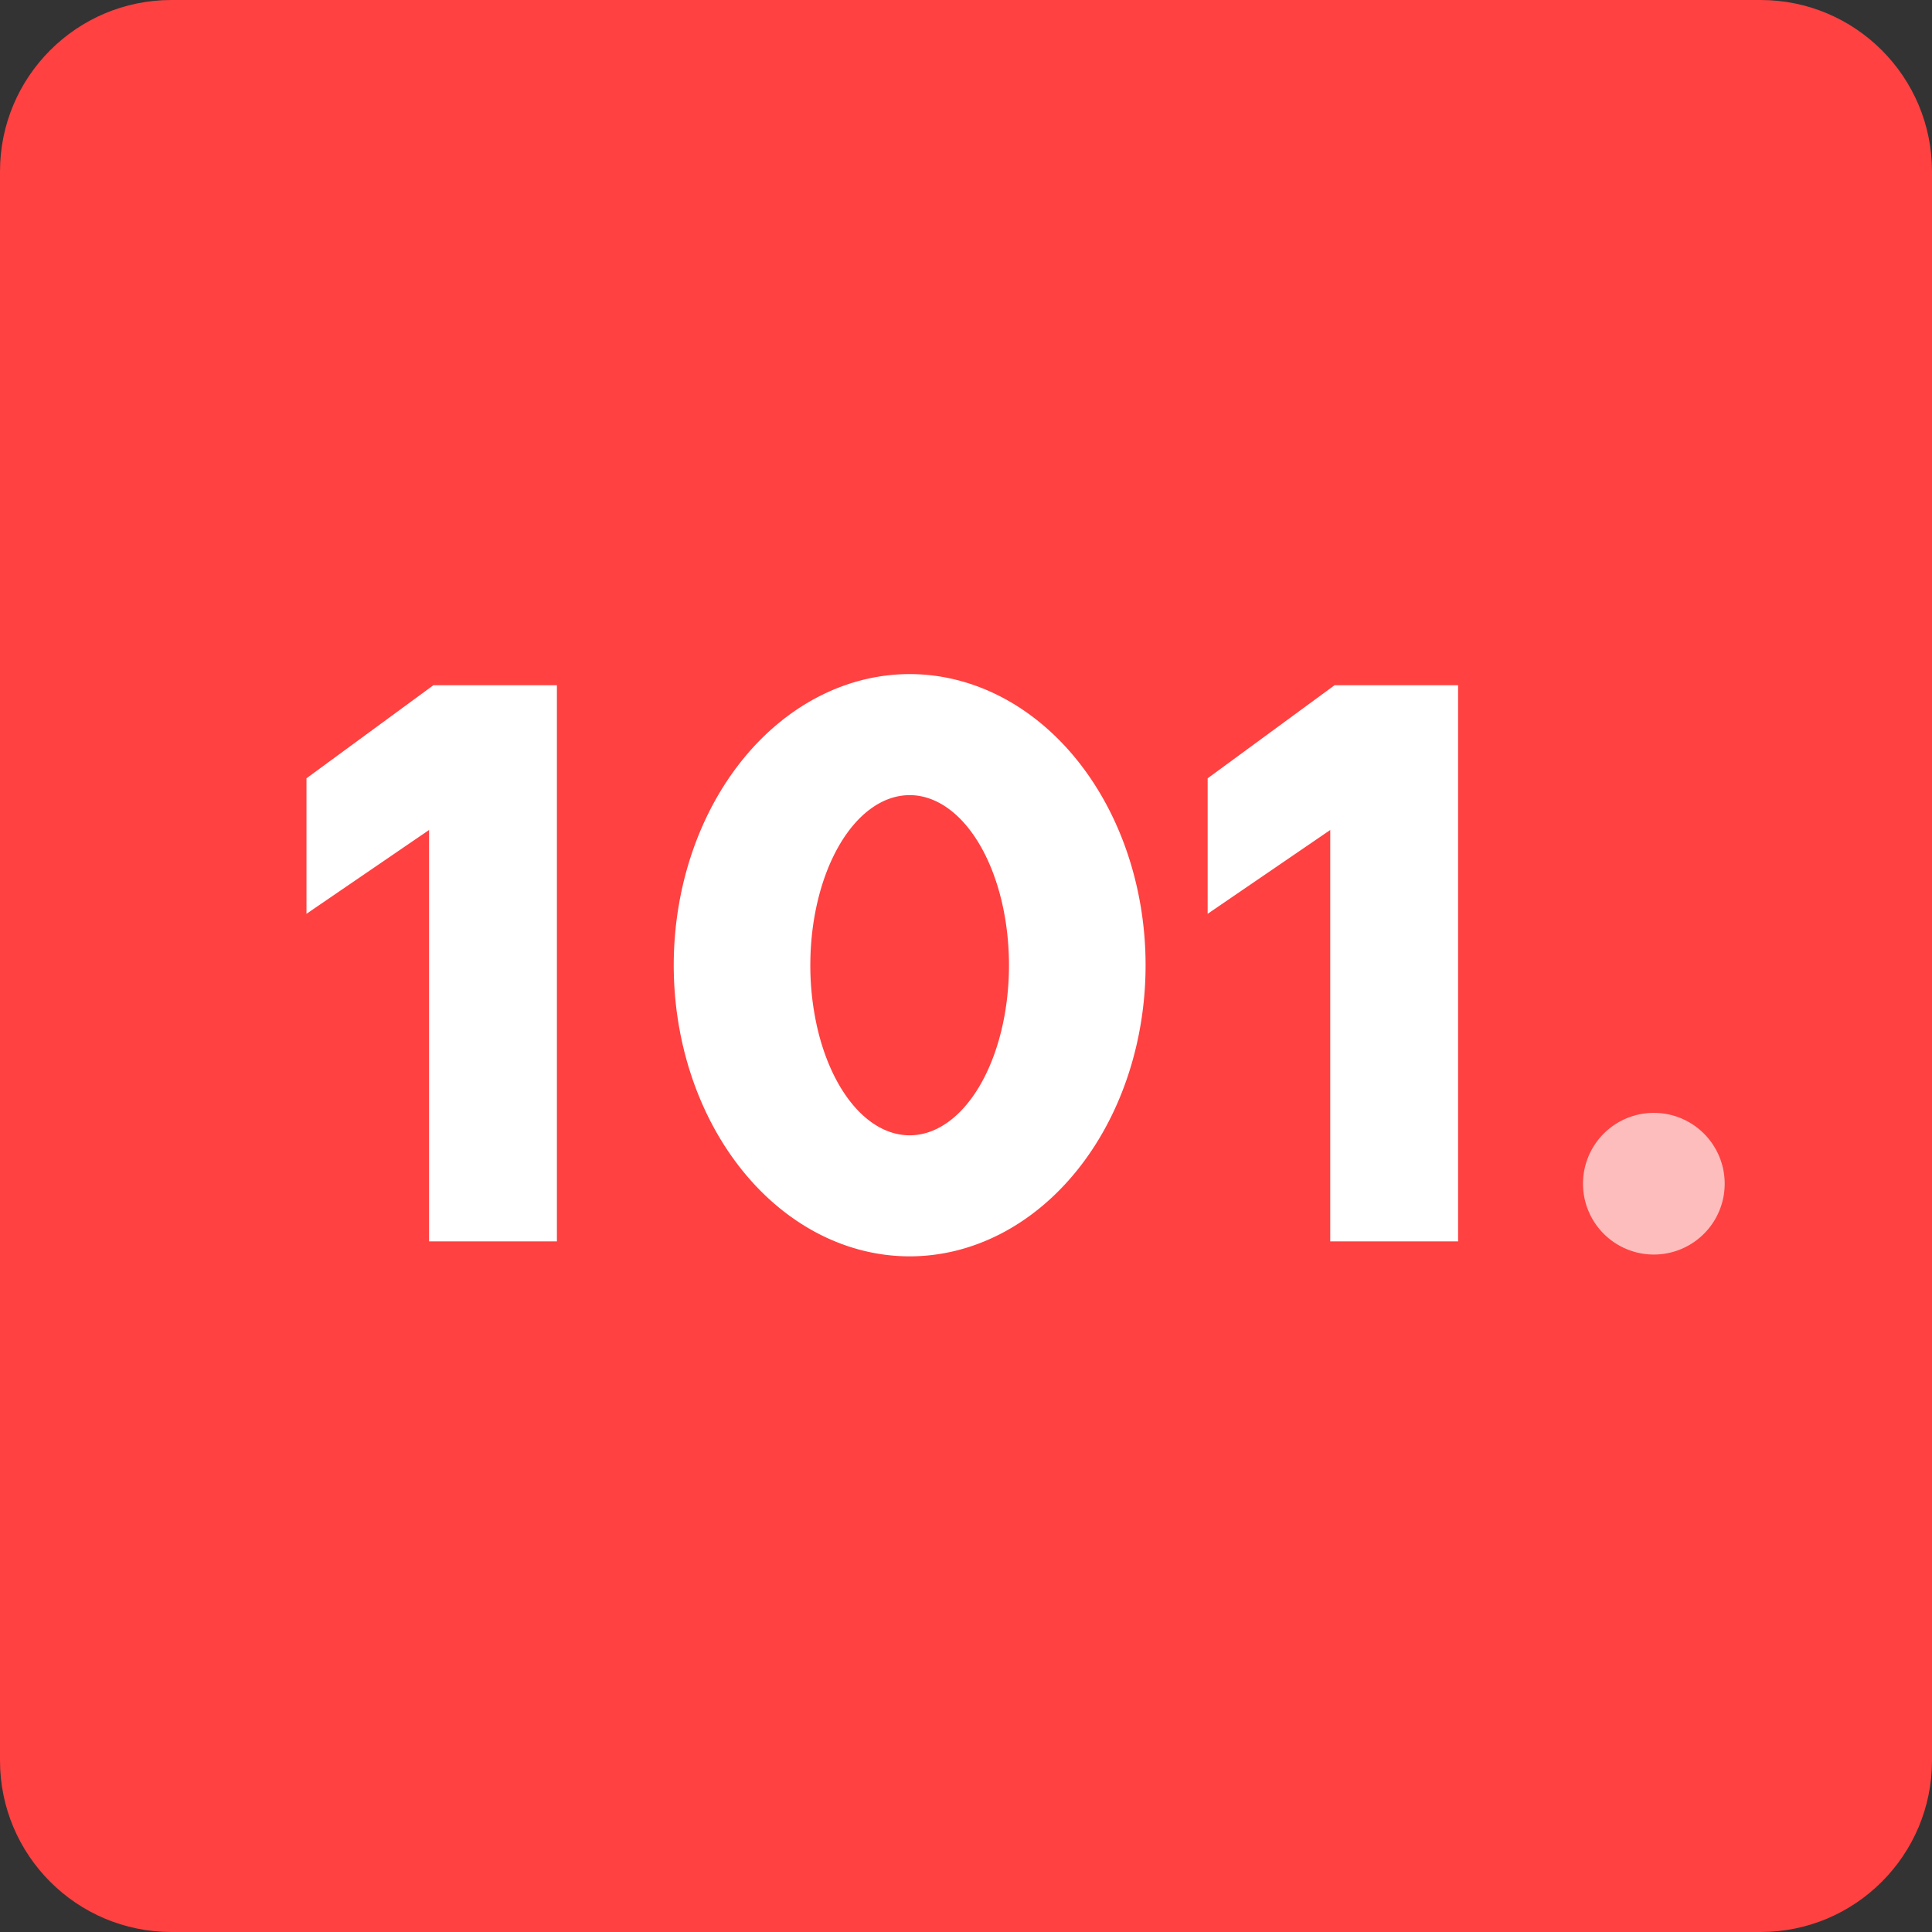 <svg width="200" height="200" fill="none" xmlns="http://www.w3.org/2000/svg"><rect width="100%" height="100%" fill="#333333" stroke="none"/><g clip-path="url(#a)"><path d="M182.255 0H17.745C7.945 0 0 7.945 0 17.745v164.51C0 192.055 7.945 200 17.745 200h164.51c9.8 0 17.745-7.945 17.745-17.745V17.745C200 7.945 192.055 0 182.255 0Z" fill="#FF4141"/><path d="m31.726 80.57 13.146-9.639h12.779v57.575H44.416V85.921l-12.69 8.677V80.571ZM125.016 80.57l13.146-9.639h12.779v57.575h-13.234V85.921l-12.691 8.677V80.571ZM94.167 69.782c-6.477 0-12.69 3.175-17.27 8.827s-7.152 13.317-7.152 21.31c0 7.993 2.573 15.659 7.153 21.31 4.58 5.652 10.792 8.827 17.27 8.827 6.476 0 12.688-3.175 17.269-8.827 4.58-5.651 7.153-13.317 7.153-21.31 0-7.993-2.573-15.658-7.153-21.31-4.581-5.652-10.793-8.827-17.27-8.827Zm0 12.53c2.727.001 5.342 1.856 7.27 5.158 1.928 3.302 3.012 7.78 3.012 12.45 0 4.67-1.084 9.148-3.012 12.45-1.928 3.302-4.543 5.157-7.27 5.157-1.35 0-2.687-.455-3.935-1.34-1.247-.885-2.38-2.182-3.335-3.817-.955-1.635-1.712-3.576-2.23-5.712a28.842 28.842 0 0 1-.782-6.738c0-2.312.266-4.602.783-6.738s1.274-4.077 2.229-5.712c.954-1.635 2.088-2.932 3.335-3.817 1.248-.885 2.585-1.34 3.935-1.34Z" fill="#fff"/><path d="M171.205 129.87a7.334 7.334 0 1 0 0-14.668 7.334 7.334 0 0 0 0 14.668Z" fill="#FDBDBD"/></g><defs><clipPath id="a"><path fill="#fff" d="M0 0h200v200H0z"/></clipPath></defs></svg>